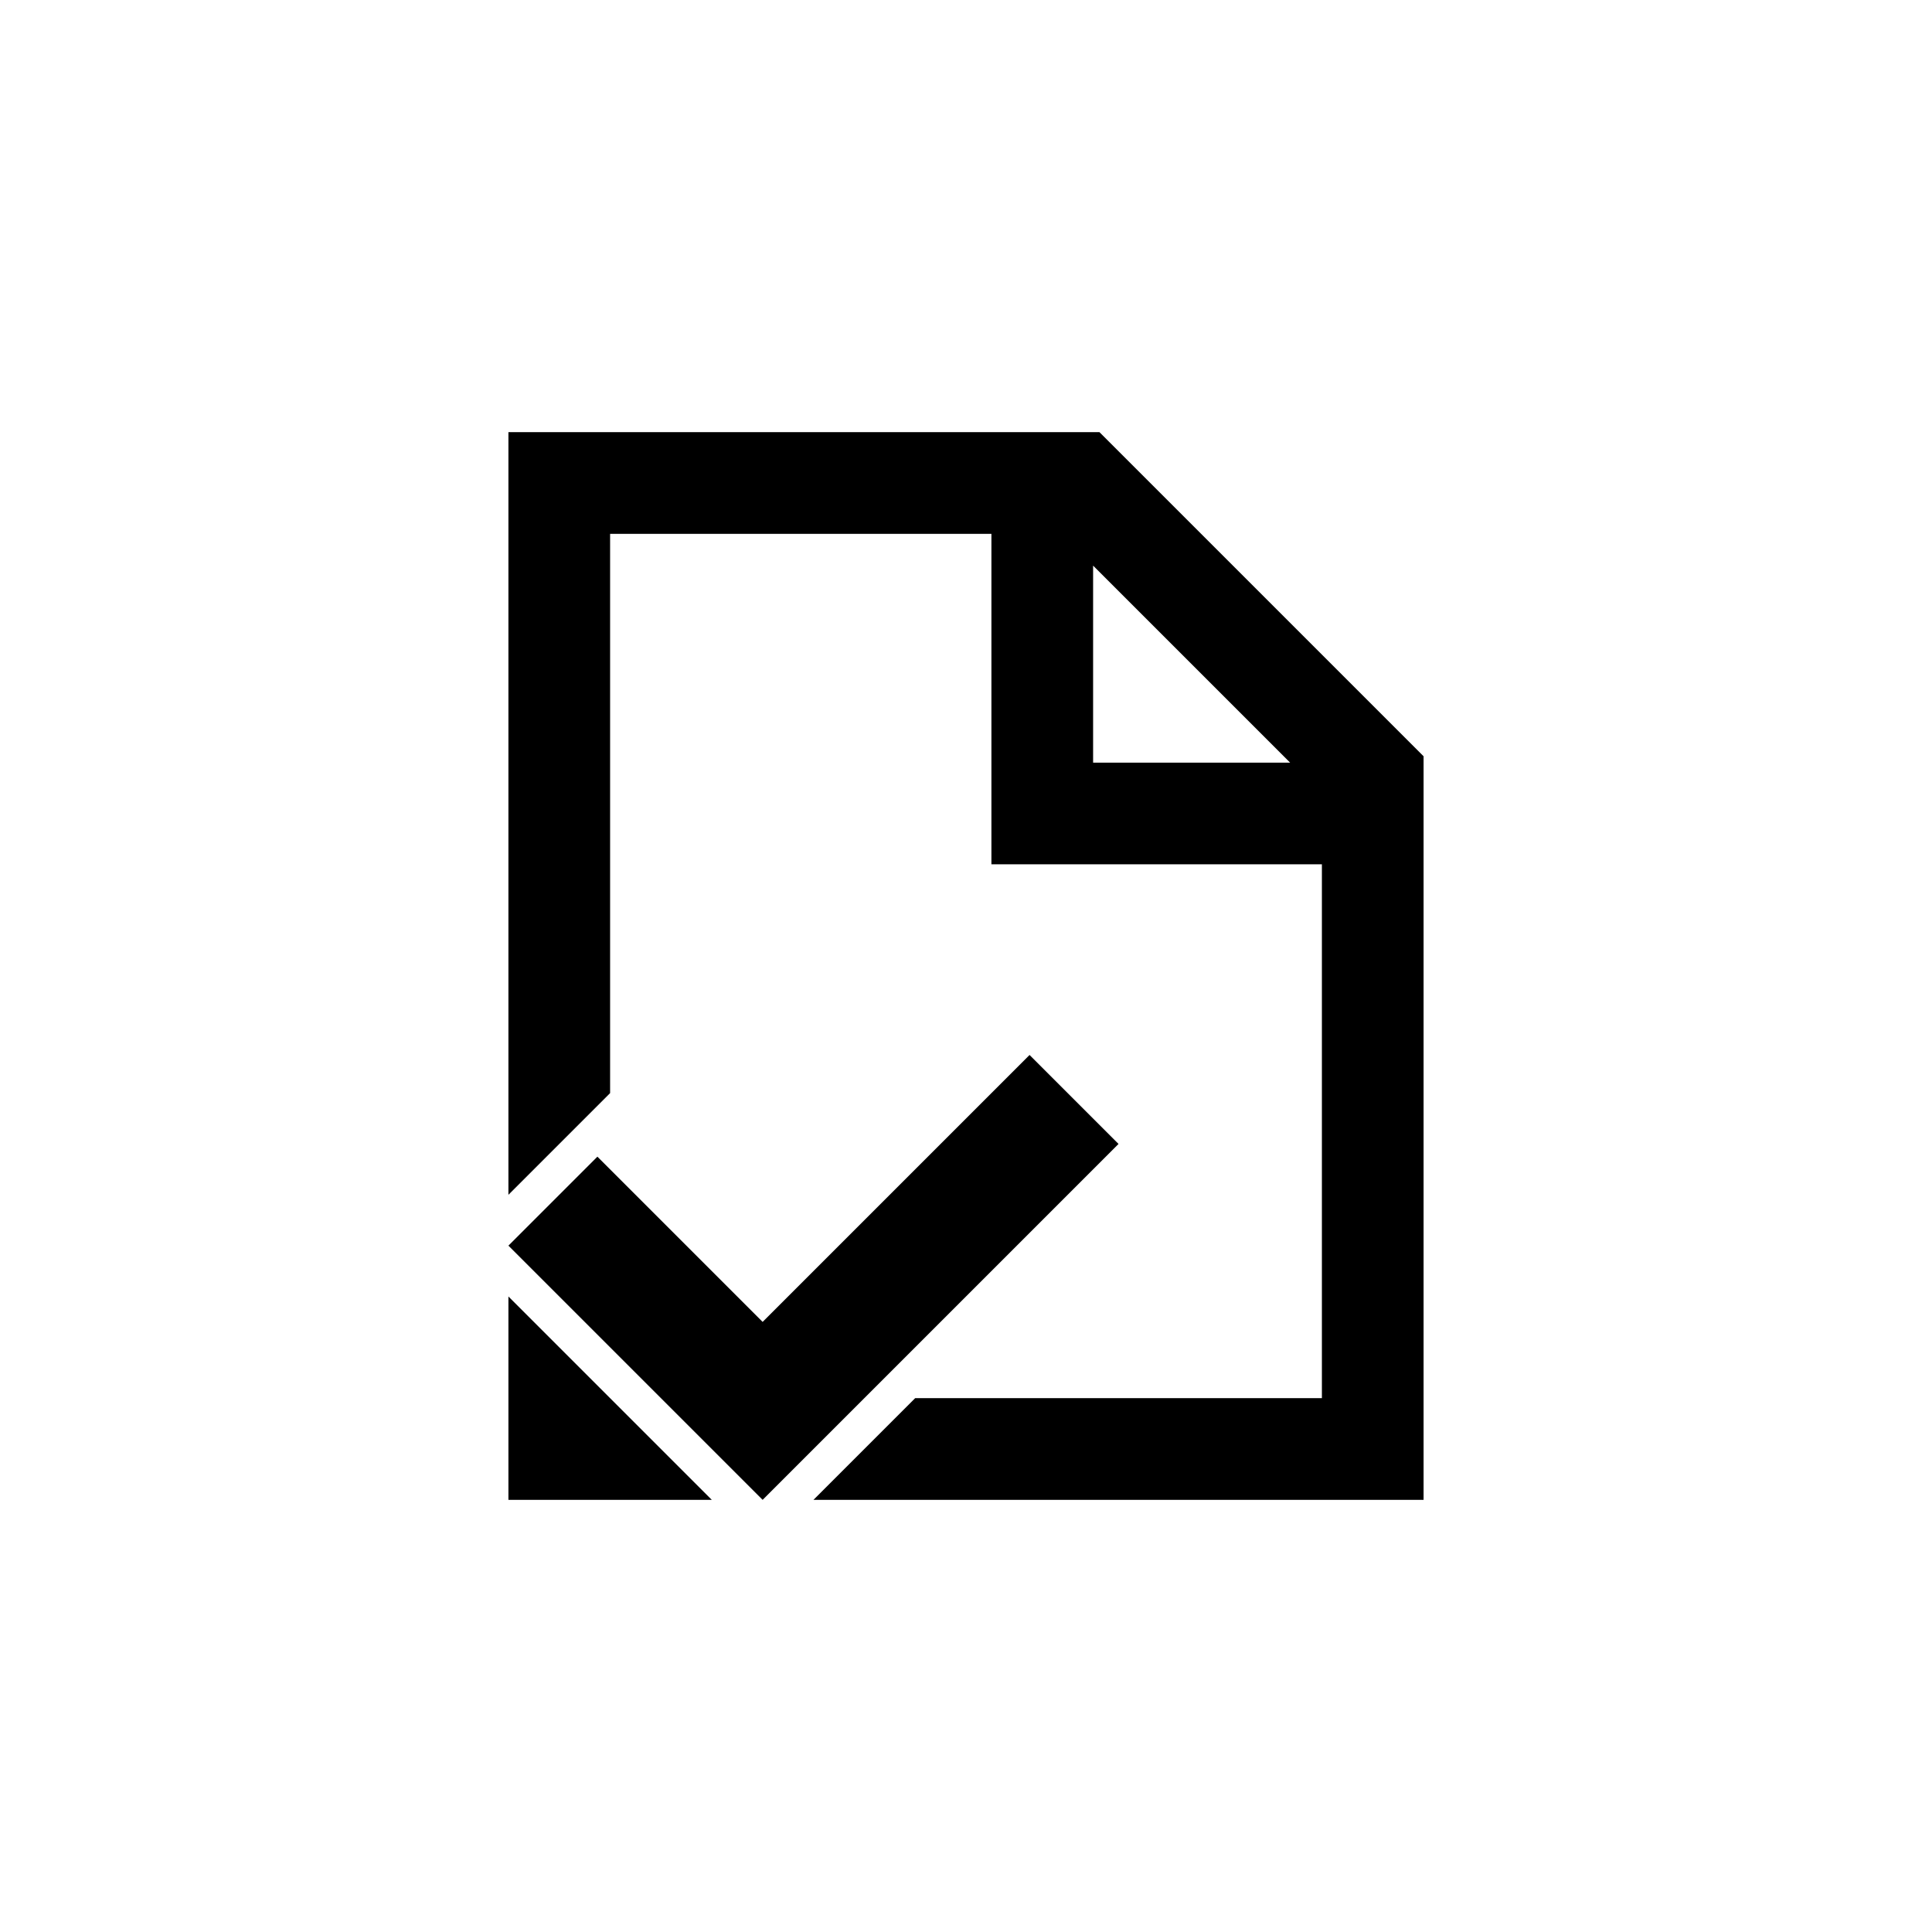 <?xml version="1.0" encoding="utf-8"?>
<!DOCTYPE svg PUBLIC "-//W3C//DTD SVG 1.1//EN" "http://www.w3.org/Graphics/SVG/1.1/DTD/svg11.dtd">
<!-- Uploaded to: SVG Repo, www.svgrepo.com, Generator: SVG Repo Mixer Tools -->
<svg width="800px" height="800px" viewBox="0 0 76 76" xmlns="http://www.w3.org/2000/svg" xmlns:xlink="http://www.w3.org/1999/xlink" version="1.1" baseProfile="full" enable-background="new 0 0 76.00 76.00" xml:space="preserve">
	<path fill="#000000" fill-opacity="1" stroke-width="0.2" stroke-linejoin="round" d="M 23.5,45.5L 30,52L 40.5,41.5L 44,45L 30,59L 20,49L 23.5,45.5 Z M 20,17L 43.25,17L 56,29.75L 56,59L 32,59L 36,55L 52,55L 52,34L 39,34L 39,21L 24,21L 24,43L 20,47L 20,17 Z M 20,59L 20,51L 28,59L 20,59 Z M 43,22.25L 43,30L 50.75,30L 43,22.25 Z "/>
</svg>
